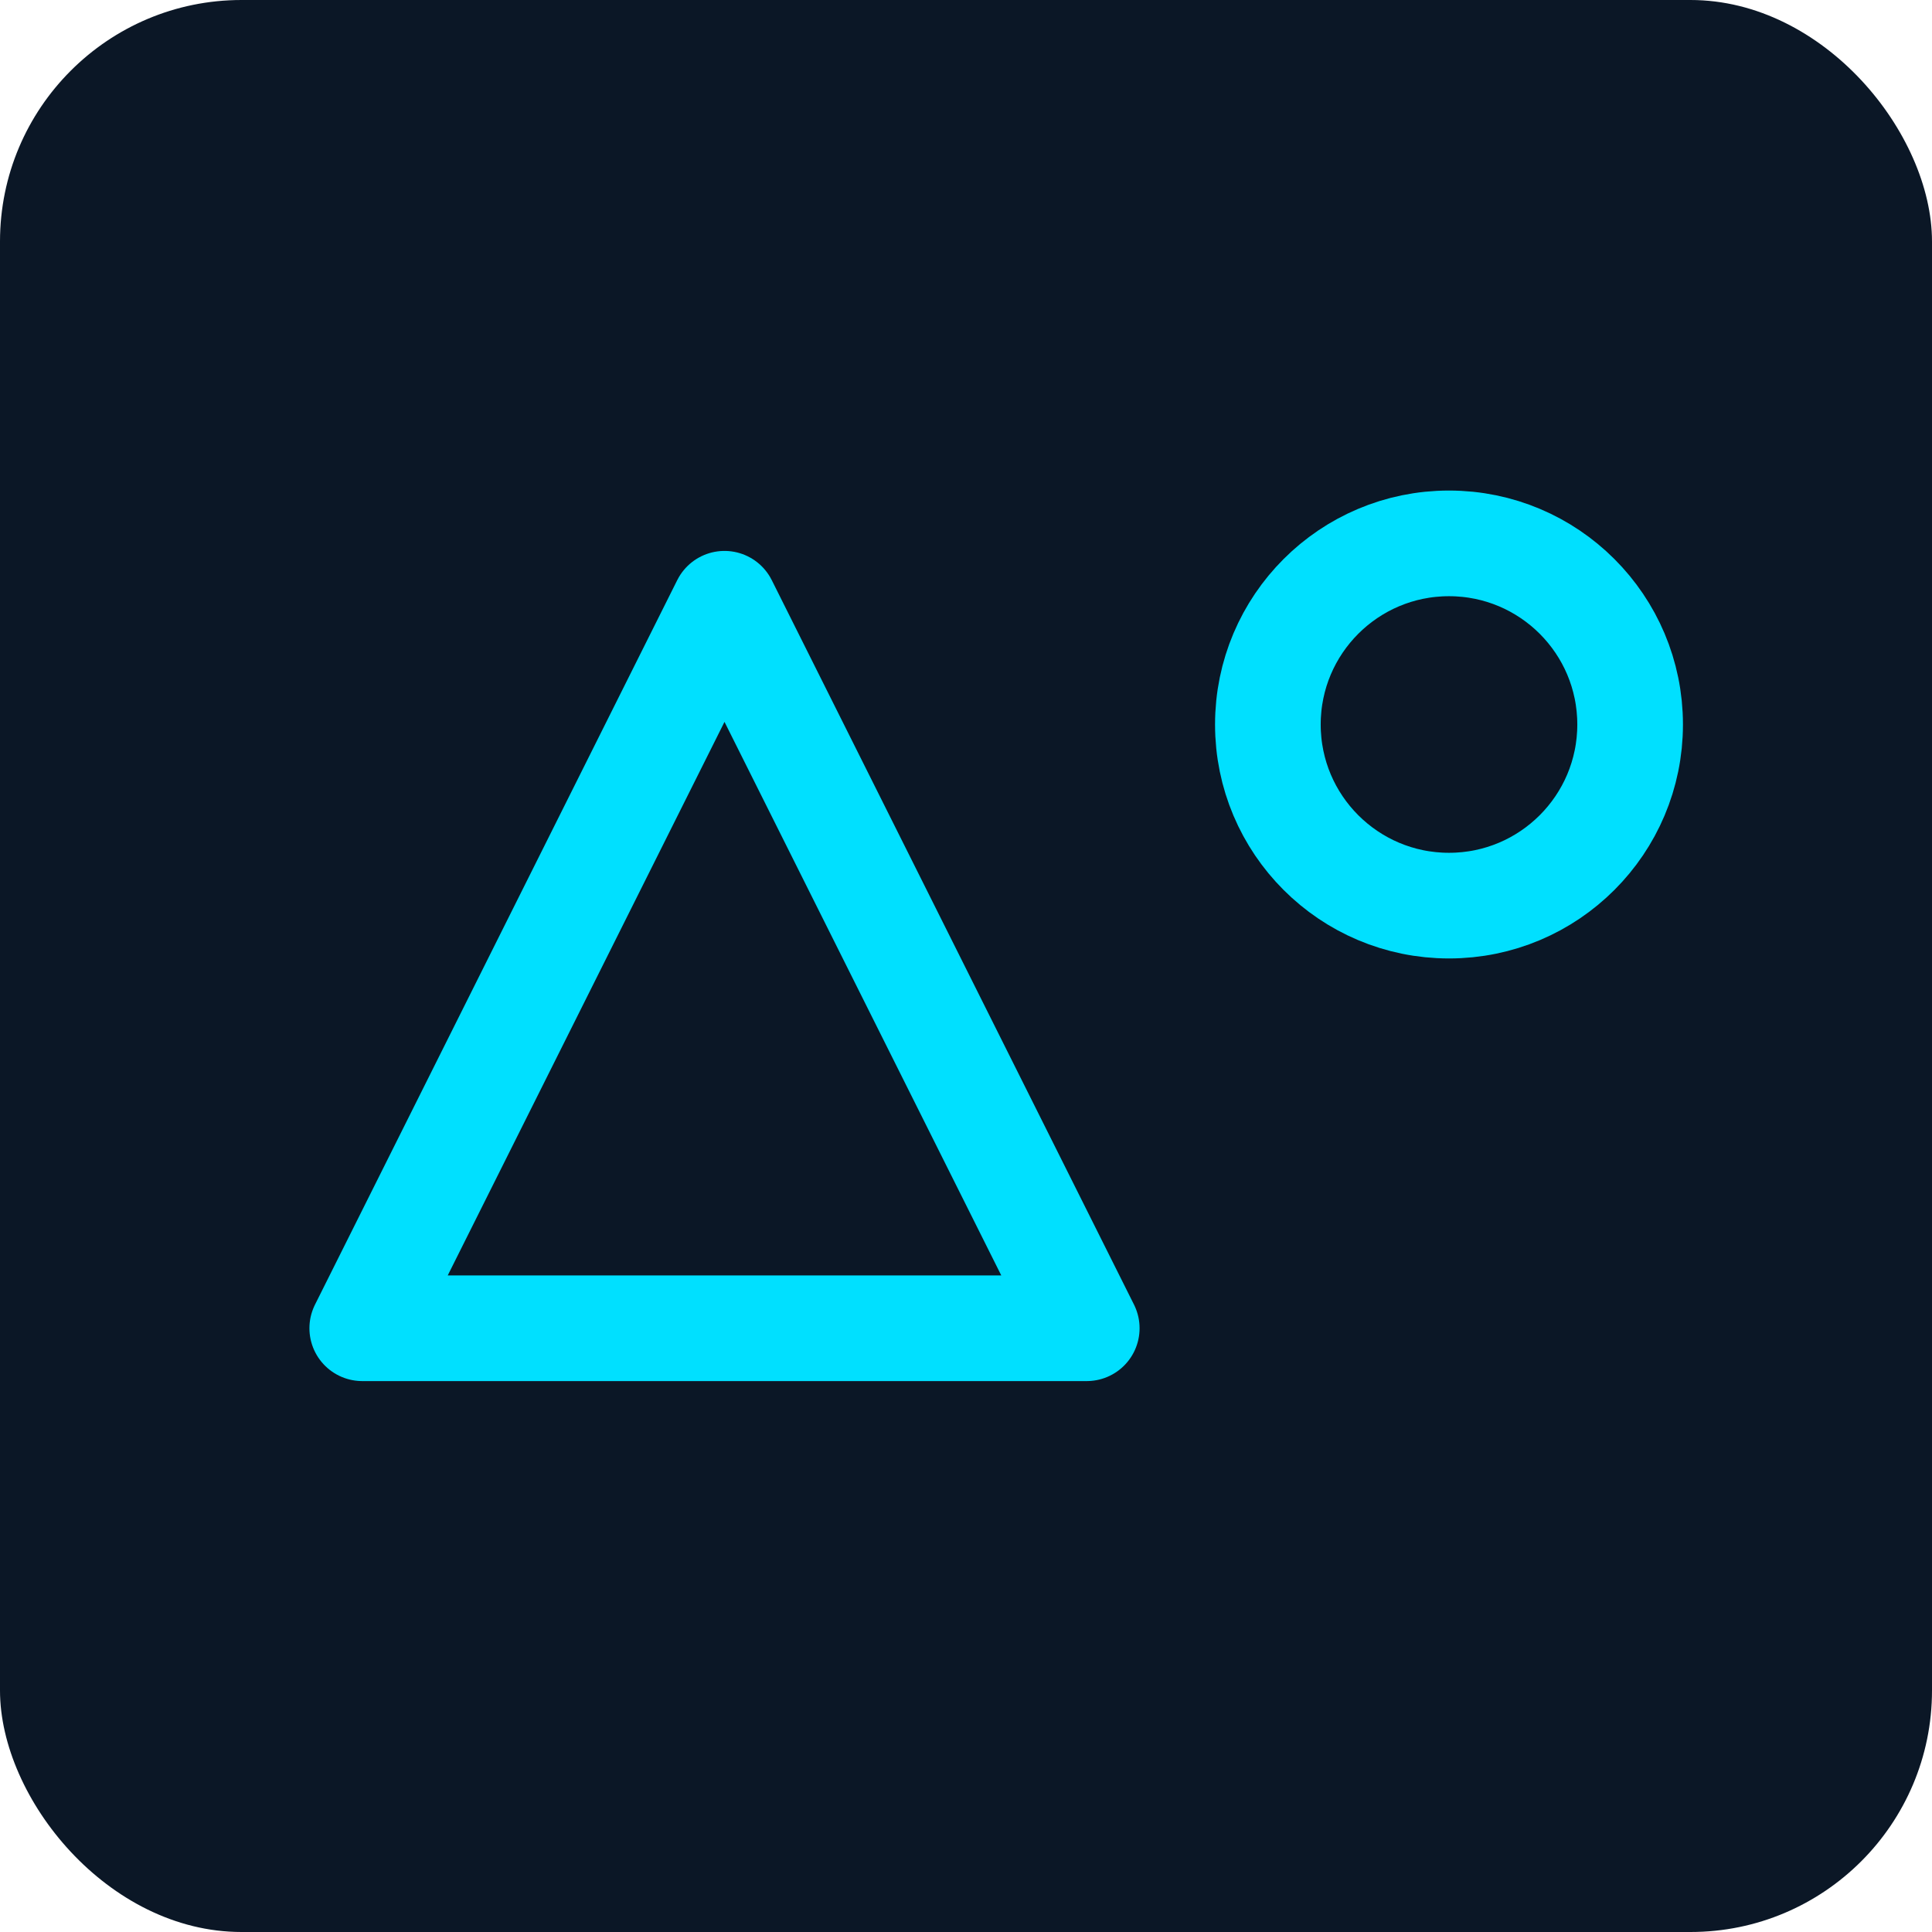 <svg xmlns="http://www.w3.org/2000/svg" width="256" height="256" viewBox="0 0 256 256">
  <rect width="256" height="256" rx="32" fill="#0b1726"/>
  <g fill="none" stroke="#00e0ff" stroke-width="14" stroke-linecap="round" stroke-linejoin="round">
    <path d="M48 176 L96 80 L144 176 Z"/>
    <circle cx="192" cy="96" r="24"/>
  </g>
</svg>
